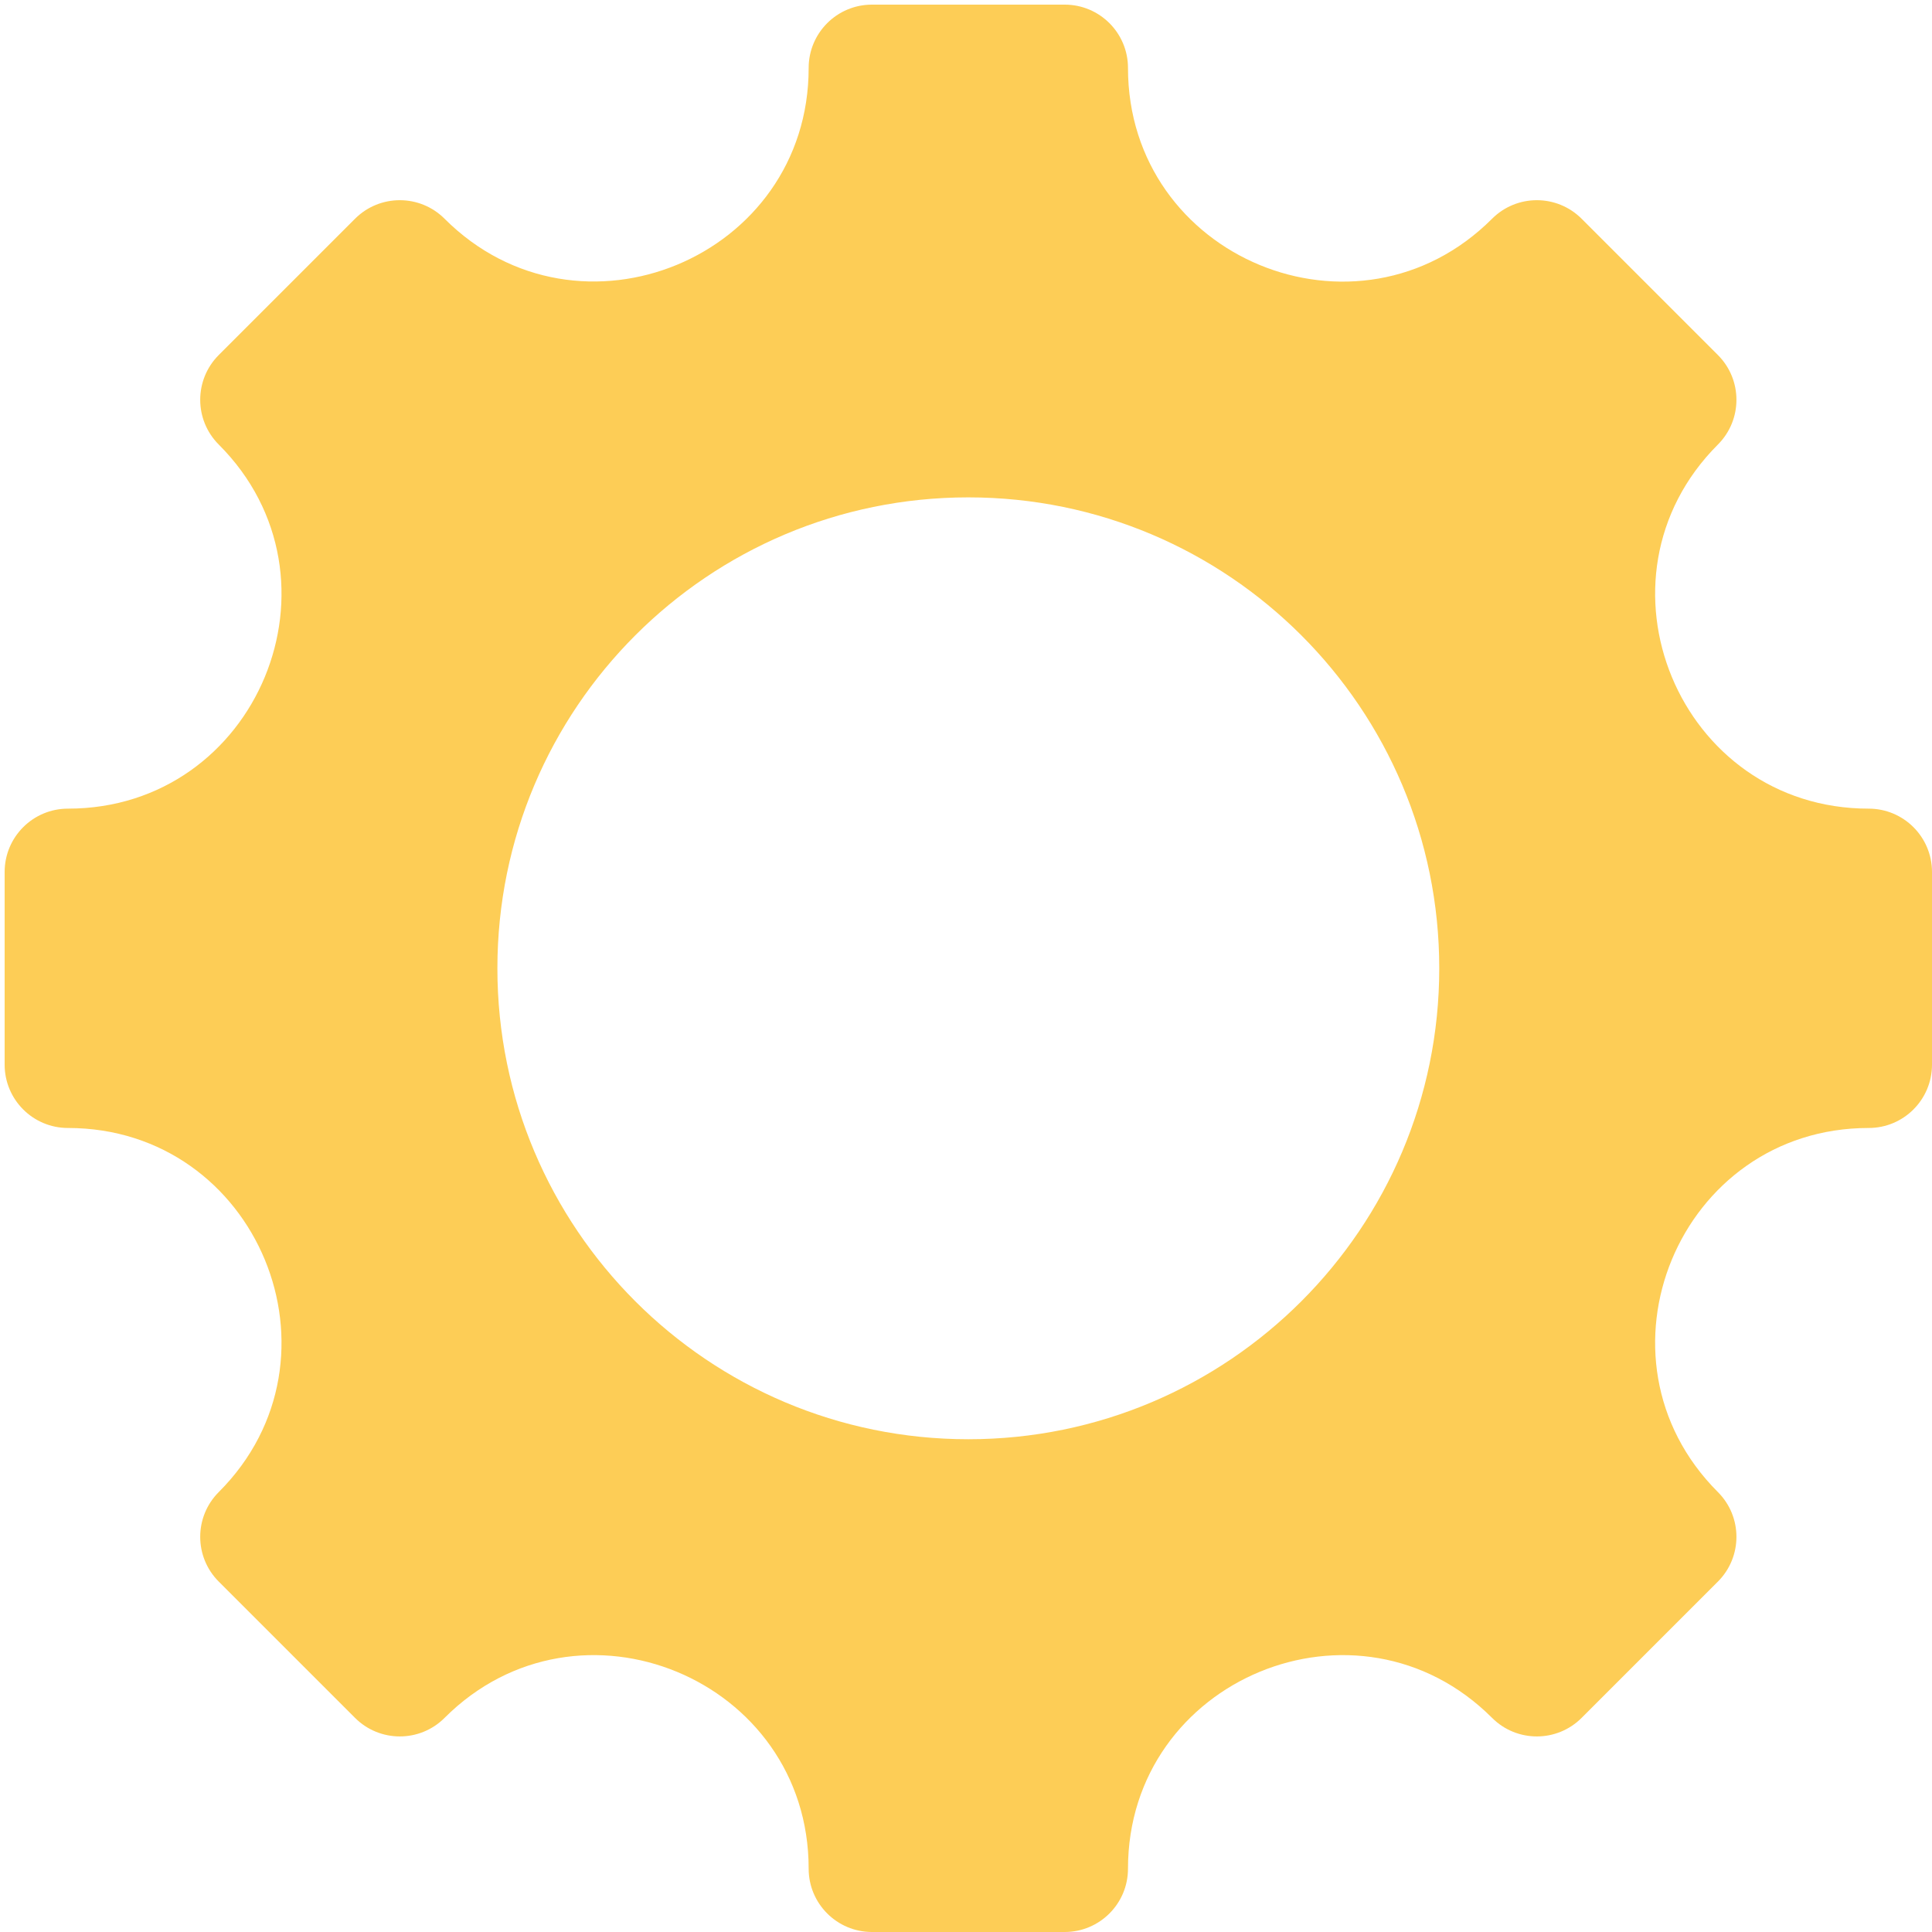 <svg width="262" height="262" viewBox="0 0 262 262" fill="none" xmlns="http://www.w3.org/2000/svg">
<path fill-rule="evenodd" clip-rule="evenodd" d="M9.214 109.661C34.95 109.661 47.862 78.483 29.665 60.286C26.313 56.934 26.313 51.497 29.665 48.145L48.147 29.663C51.499 26.311 56.935 26.311 60.288 29.663C78.485 47.86 109.663 34.947 109.663 9.212C109.663 4.469 113.507 0.628 118.247 0.628H144.383C149.123 0.628 152.967 4.469 152.967 9.212C152.967 34.979 184.122 47.883 202.342 29.663C205.694 26.311 211.131 26.311 214.483 29.663L232.965 48.145C236.317 51.497 236.317 56.934 232.965 60.286C214.769 78.483 227.681 109.661 253.416 109.661C258.159 109.661 262 113.505 262 118.246V144.382C262 149.122 258.158 152.966 253.416 152.966C227.68 152.966 214.768 184.144 232.965 202.341C236.317 205.693 236.317 211.13 232.965 214.482L214.483 232.964C211.131 236.316 205.694 236.316 202.342 232.964C184.146 214.768 152.967 227.68 152.967 253.415C152.967 258.158 149.123 262 144.383 262H118.247C113.507 262 109.663 258.158 109.663 253.415C109.663 227.68 78.485 214.767 60.288 232.964C56.936 236.316 51.499 236.316 48.147 232.964L29.665 214.482C26.313 211.13 26.313 205.693 29.665 202.341C47.862 184.145 34.949 152.966 9.214 152.966C4.471 152.966 0.63 149.122 0.63 144.382V118.246C0.63 113.505 4.471 109.661 9.214 109.661ZM131.315 195.177C166.586 195.177 195.179 166.584 195.179 131.313C195.179 96.042 166.586 67.449 131.315 67.449C96.044 67.449 67.452 96.042 67.452 131.313C67.451 166.584 96.044 195.177 131.315 195.177Z" fill="#FDCD56"/>
</svg>
